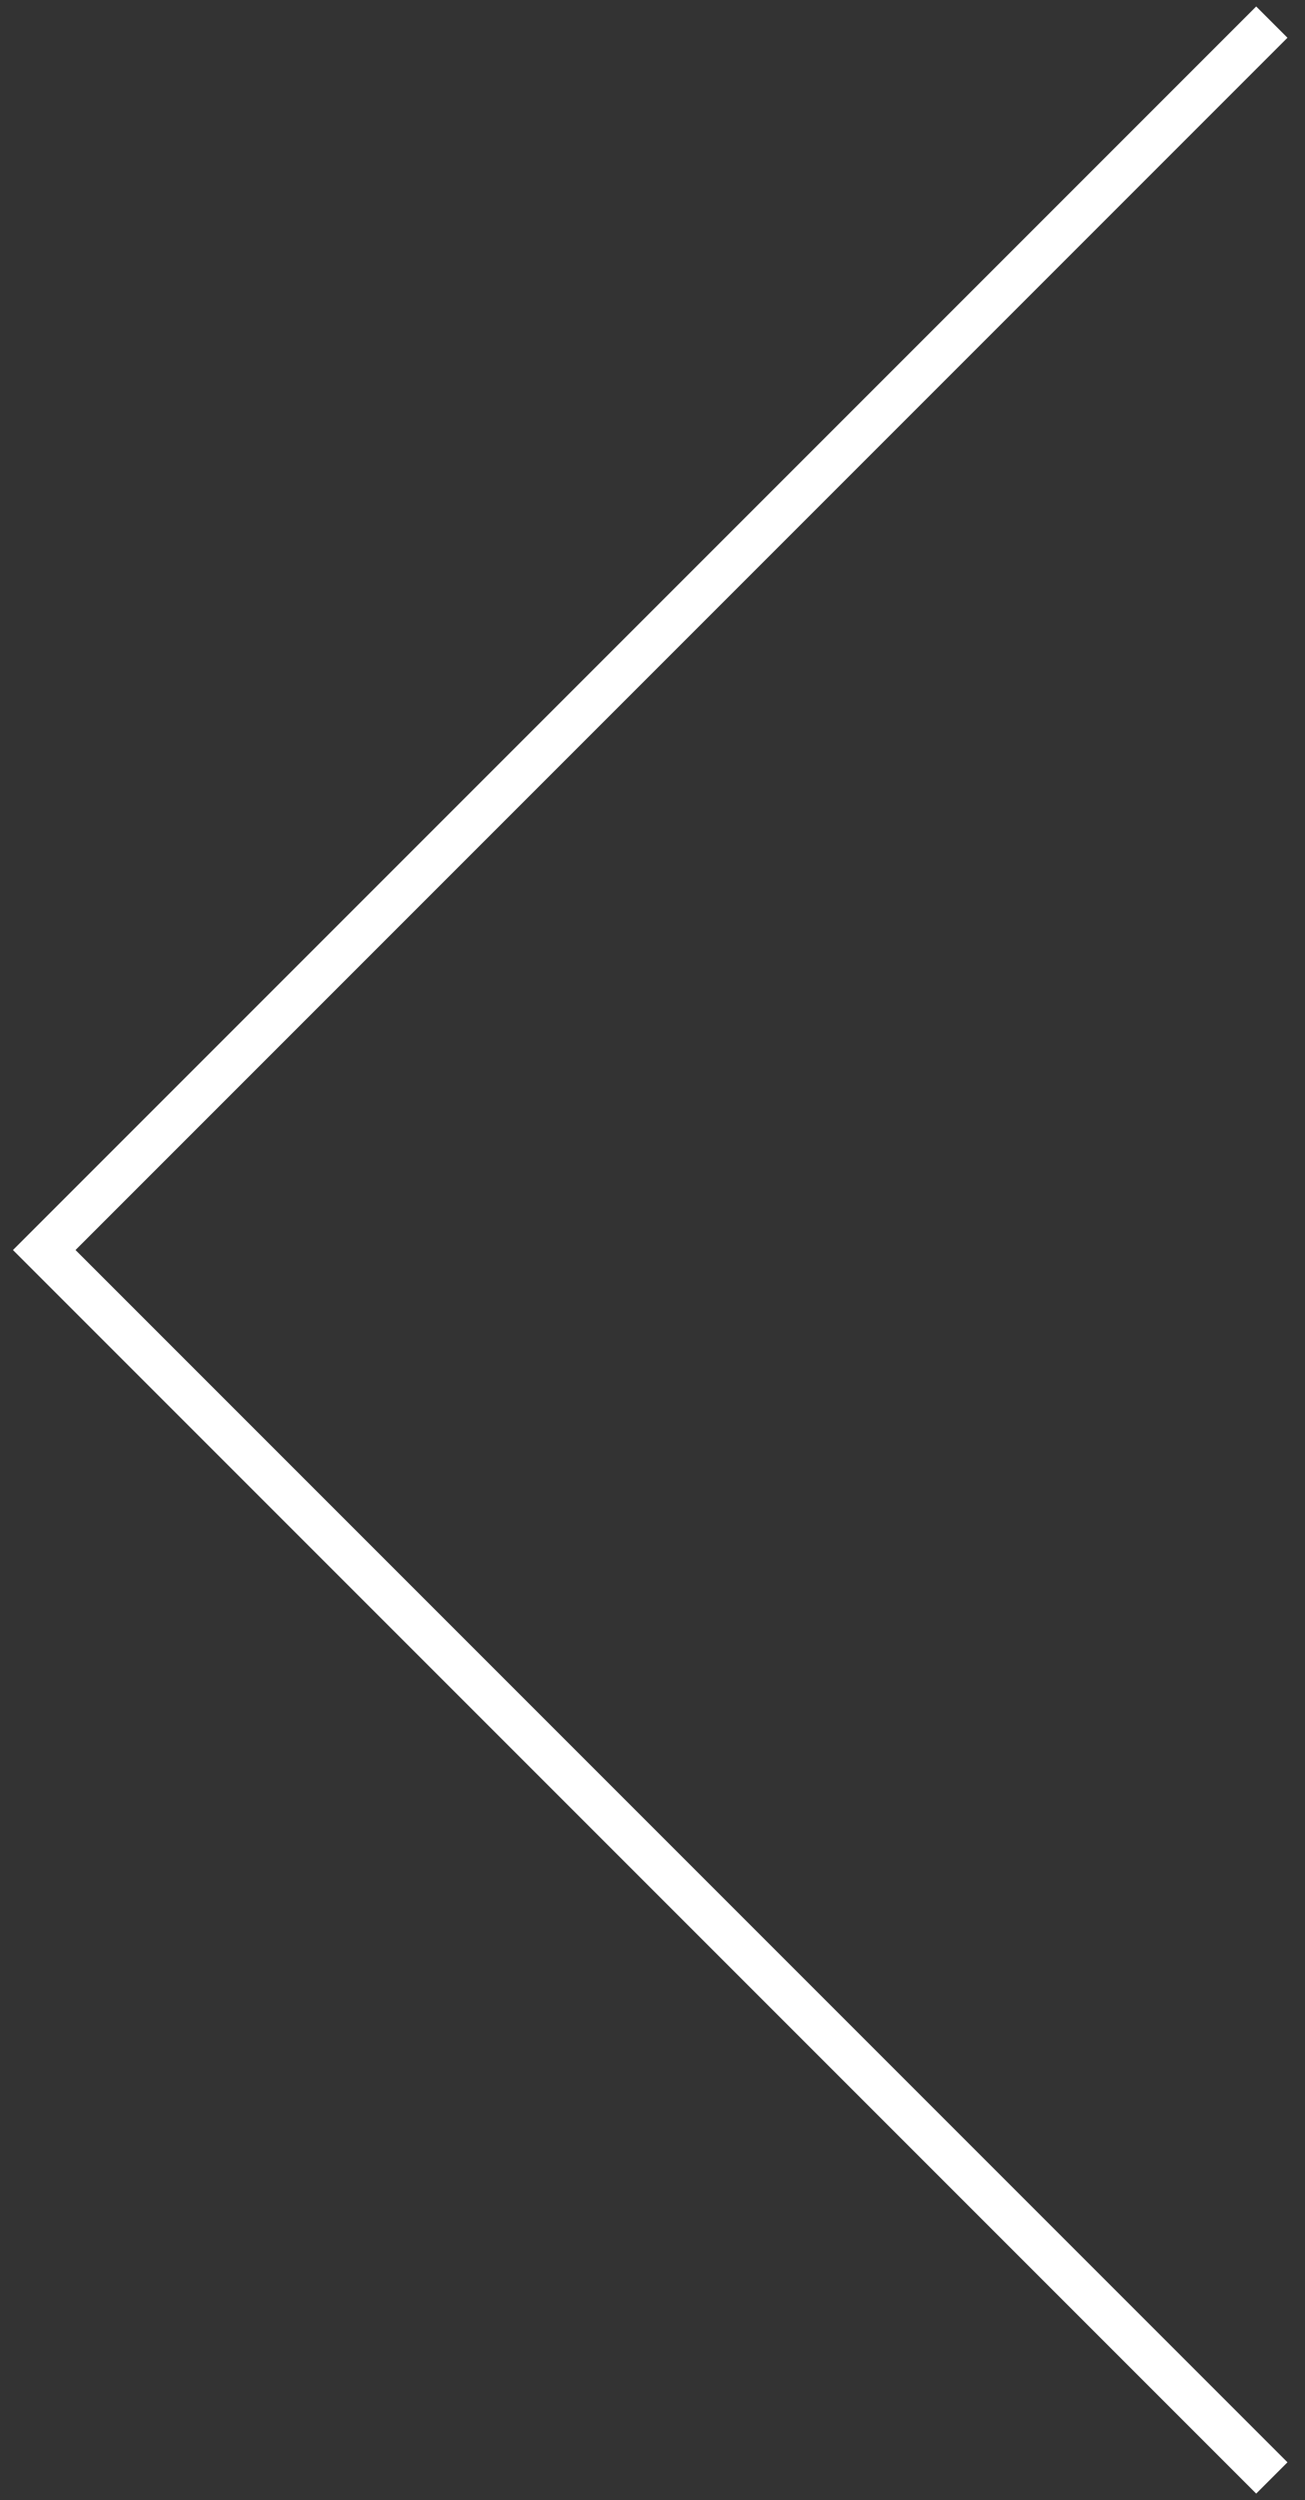 <svg width="59" height="113" viewBox="0 0 59 113" fill="none" xmlns="http://www.w3.org/2000/svg">
<rect x="0" y="0" width="59" height="113" fill="#333333" stroke="none"/>
<path d="M57.5 1L2 56.5L57.5 112" stroke="white" stroke-width="2"/>
</svg>
